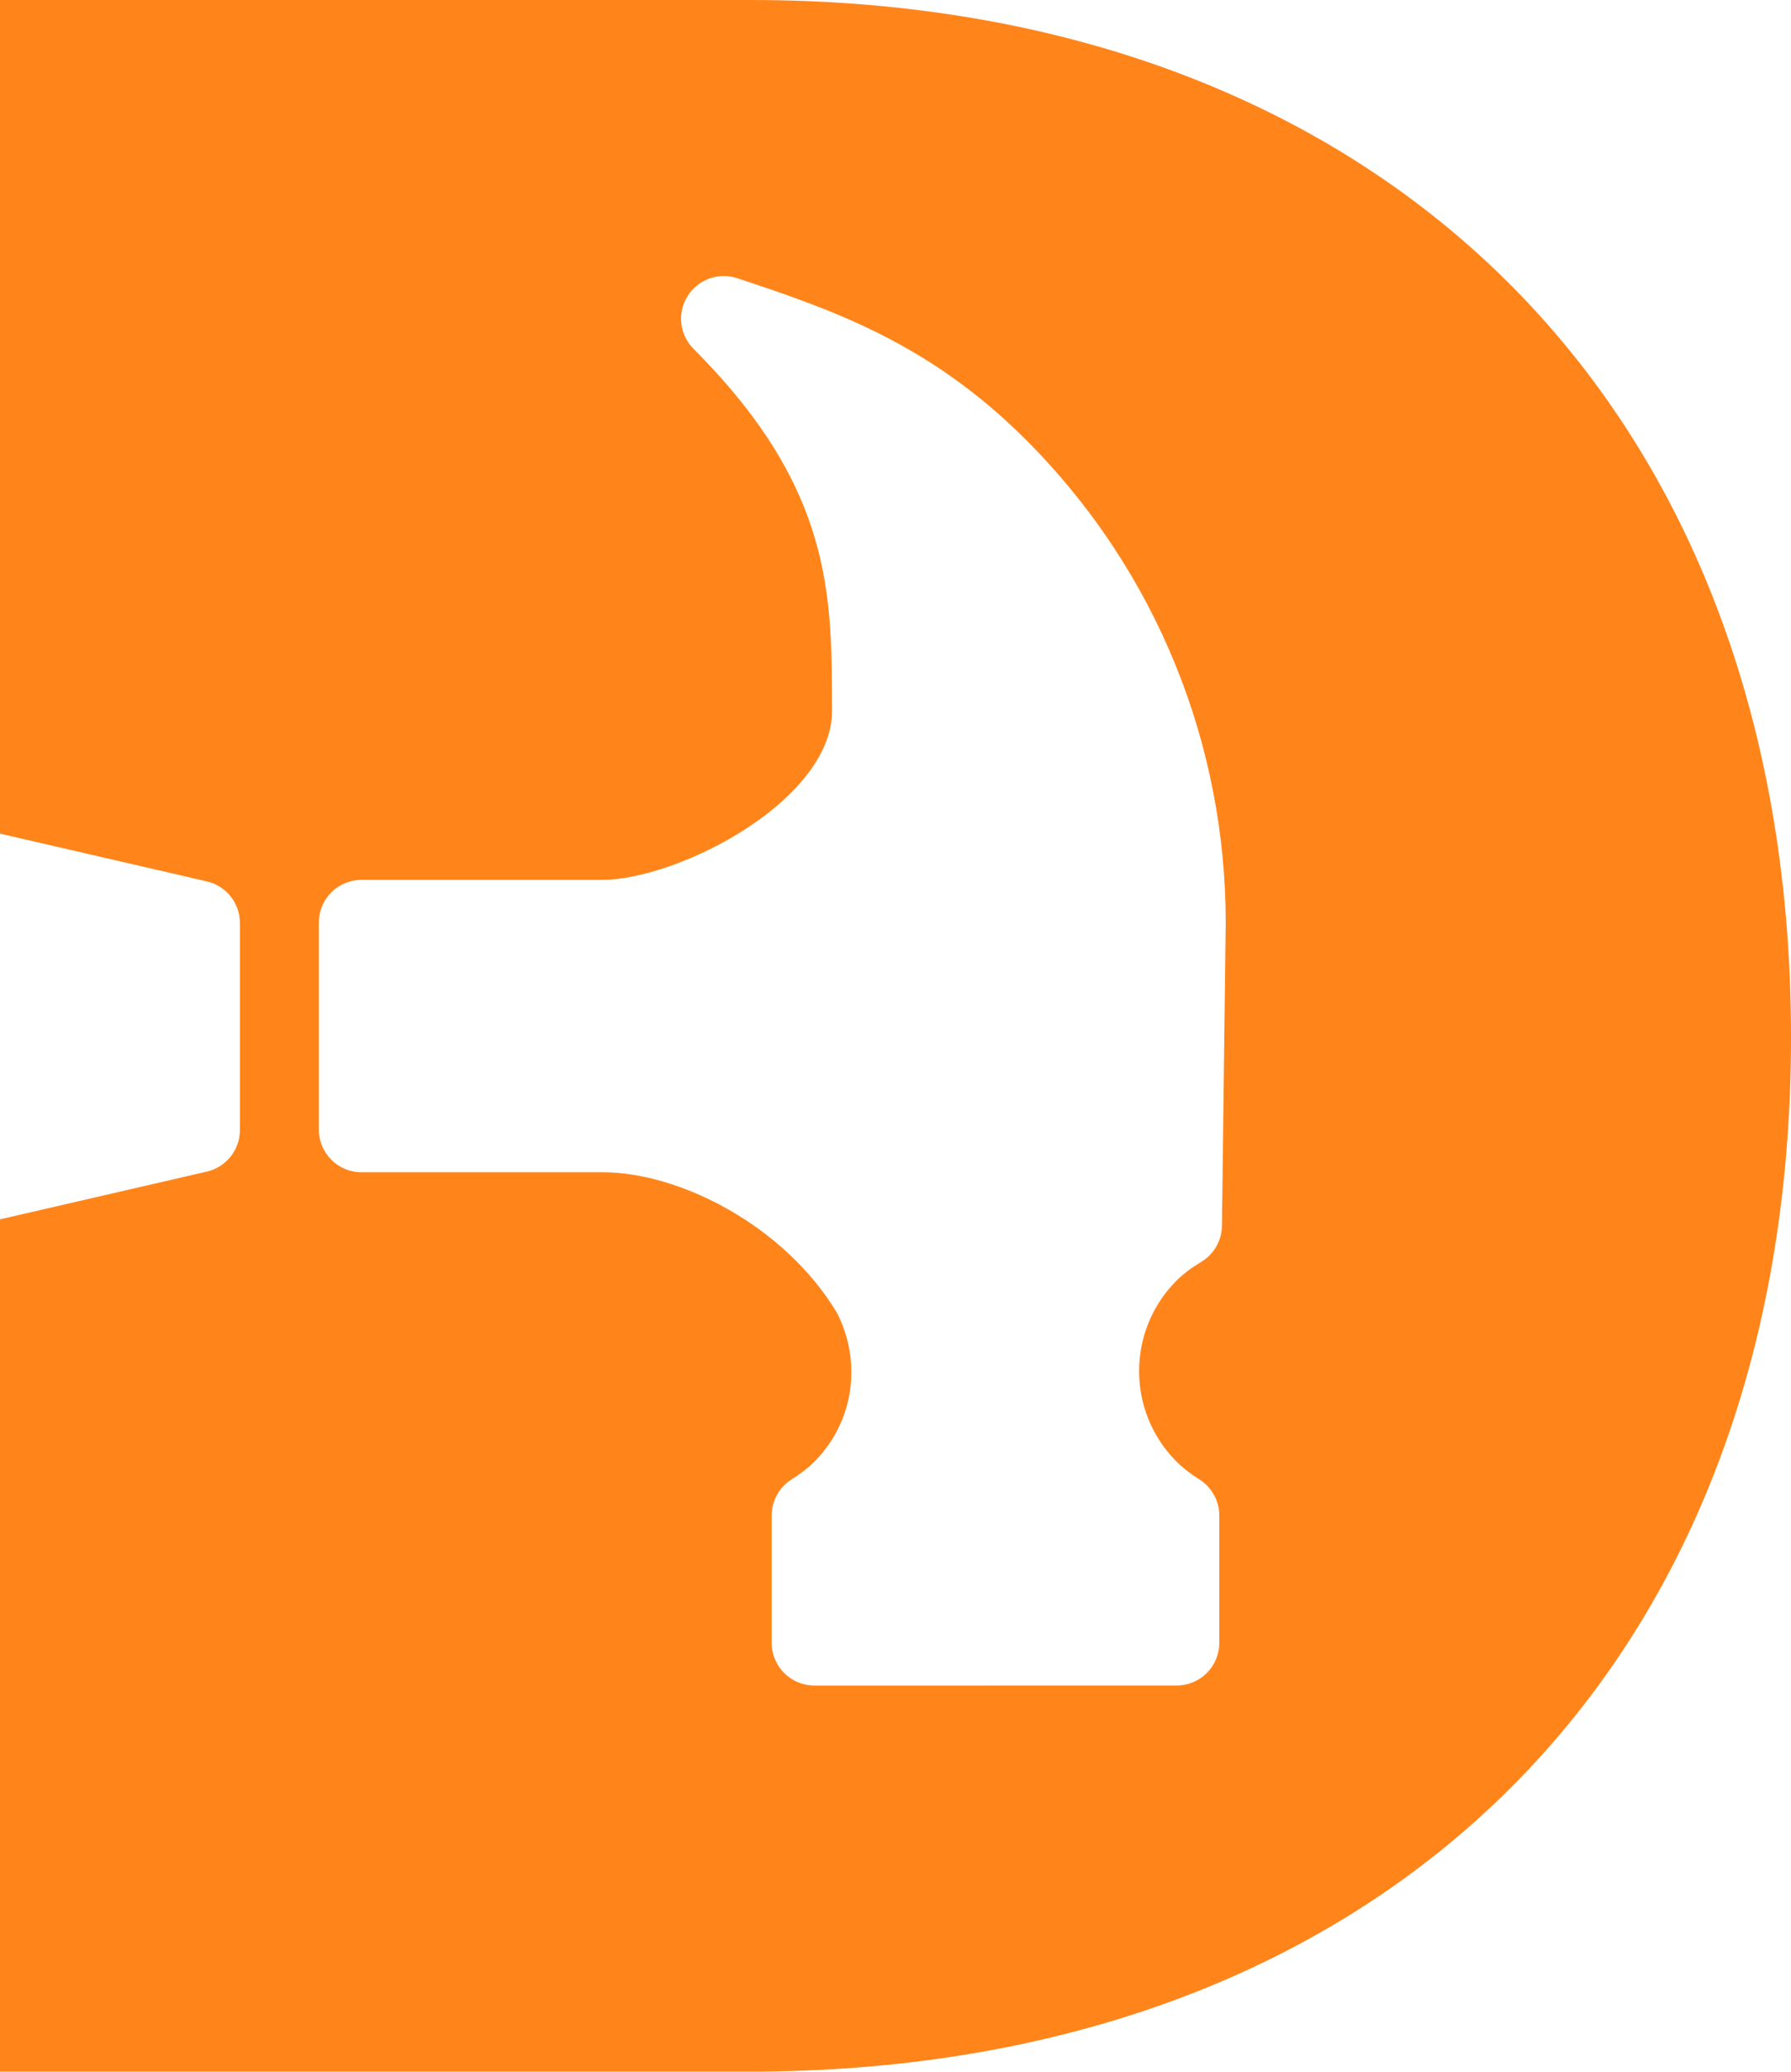 <svg width="166" height="192" viewBox="0 0 166 192" fill="none" xmlns="http://www.w3.org/2000/svg">
<path fill-rule="evenodd" clip-rule="evenodd" d="M0 192H69.326C127.278 192 166.003 155.441 166.003 96.135C166.003 36.829 127.278 0 69.597 0L0 0L0 77.261C0.023 77.266 0.045 77.271 0.068 77.276L19.169 81.684C20.964 82.099 22.236 83.697 22.236 85.54L22.236 104.727C22.236 106.569 20.964 108.168 19.169 108.582L0.068 112.99C0.045 112.995 0.023 113.001 0 113.006L0 192ZM113.606 85.494C113.606 69.299 107.425 53.092 95.065 40.732C86.01 31.677 76.868 28.629 68.48 25.834L68.336 25.786C66.595 25.205 64.683 25.898 63.718 27.459C62.754 29.02 62.989 31.04 64.287 32.338C70.88 38.931 73.993 44.666 75.53 49.893C77.095 55.215 77.118 60.262 77.118 65.914C77.118 69.487 74.331 73.349 69.436 76.612C64.634 79.813 59.093 81.543 55.892 81.543L33.514 81.543H33.509C32.459 81.543 31.452 81.96 30.71 82.702C29.968 83.444 29.551 84.451 29.551 85.5L29.551 104.687C29.551 106.872 31.323 108.644 33.508 108.644L55.892 108.644C62.859 108.644 72.62 113.464 77.56 121.644C79.892 126.146 79.2 131.744 75.479 135.465C74.874 136.07 74.175 136.603 73.374 137.106C72.222 137.83 71.522 139.096 71.522 140.457L71.522 152.253C71.522 154.439 73.293 156.211 75.479 156.211L109.055 156.21C110.105 156.21 111.111 155.794 111.853 155.052C112.595 154.309 113.012 153.303 113.012 152.253V140.457C113.012 139.096 112.312 137.83 111.159 137.106C110.358 136.603 109.66 136.07 109.055 135.465C104.419 130.829 104.419 123.313 109.055 118.677C109.691 118.041 110.445 117.487 111.344 116.944C112.518 116.236 113.241 114.971 113.257 113.6L113.605 85.629L113.606 85.494Z" fill="#FF851B"/>
</svg>
